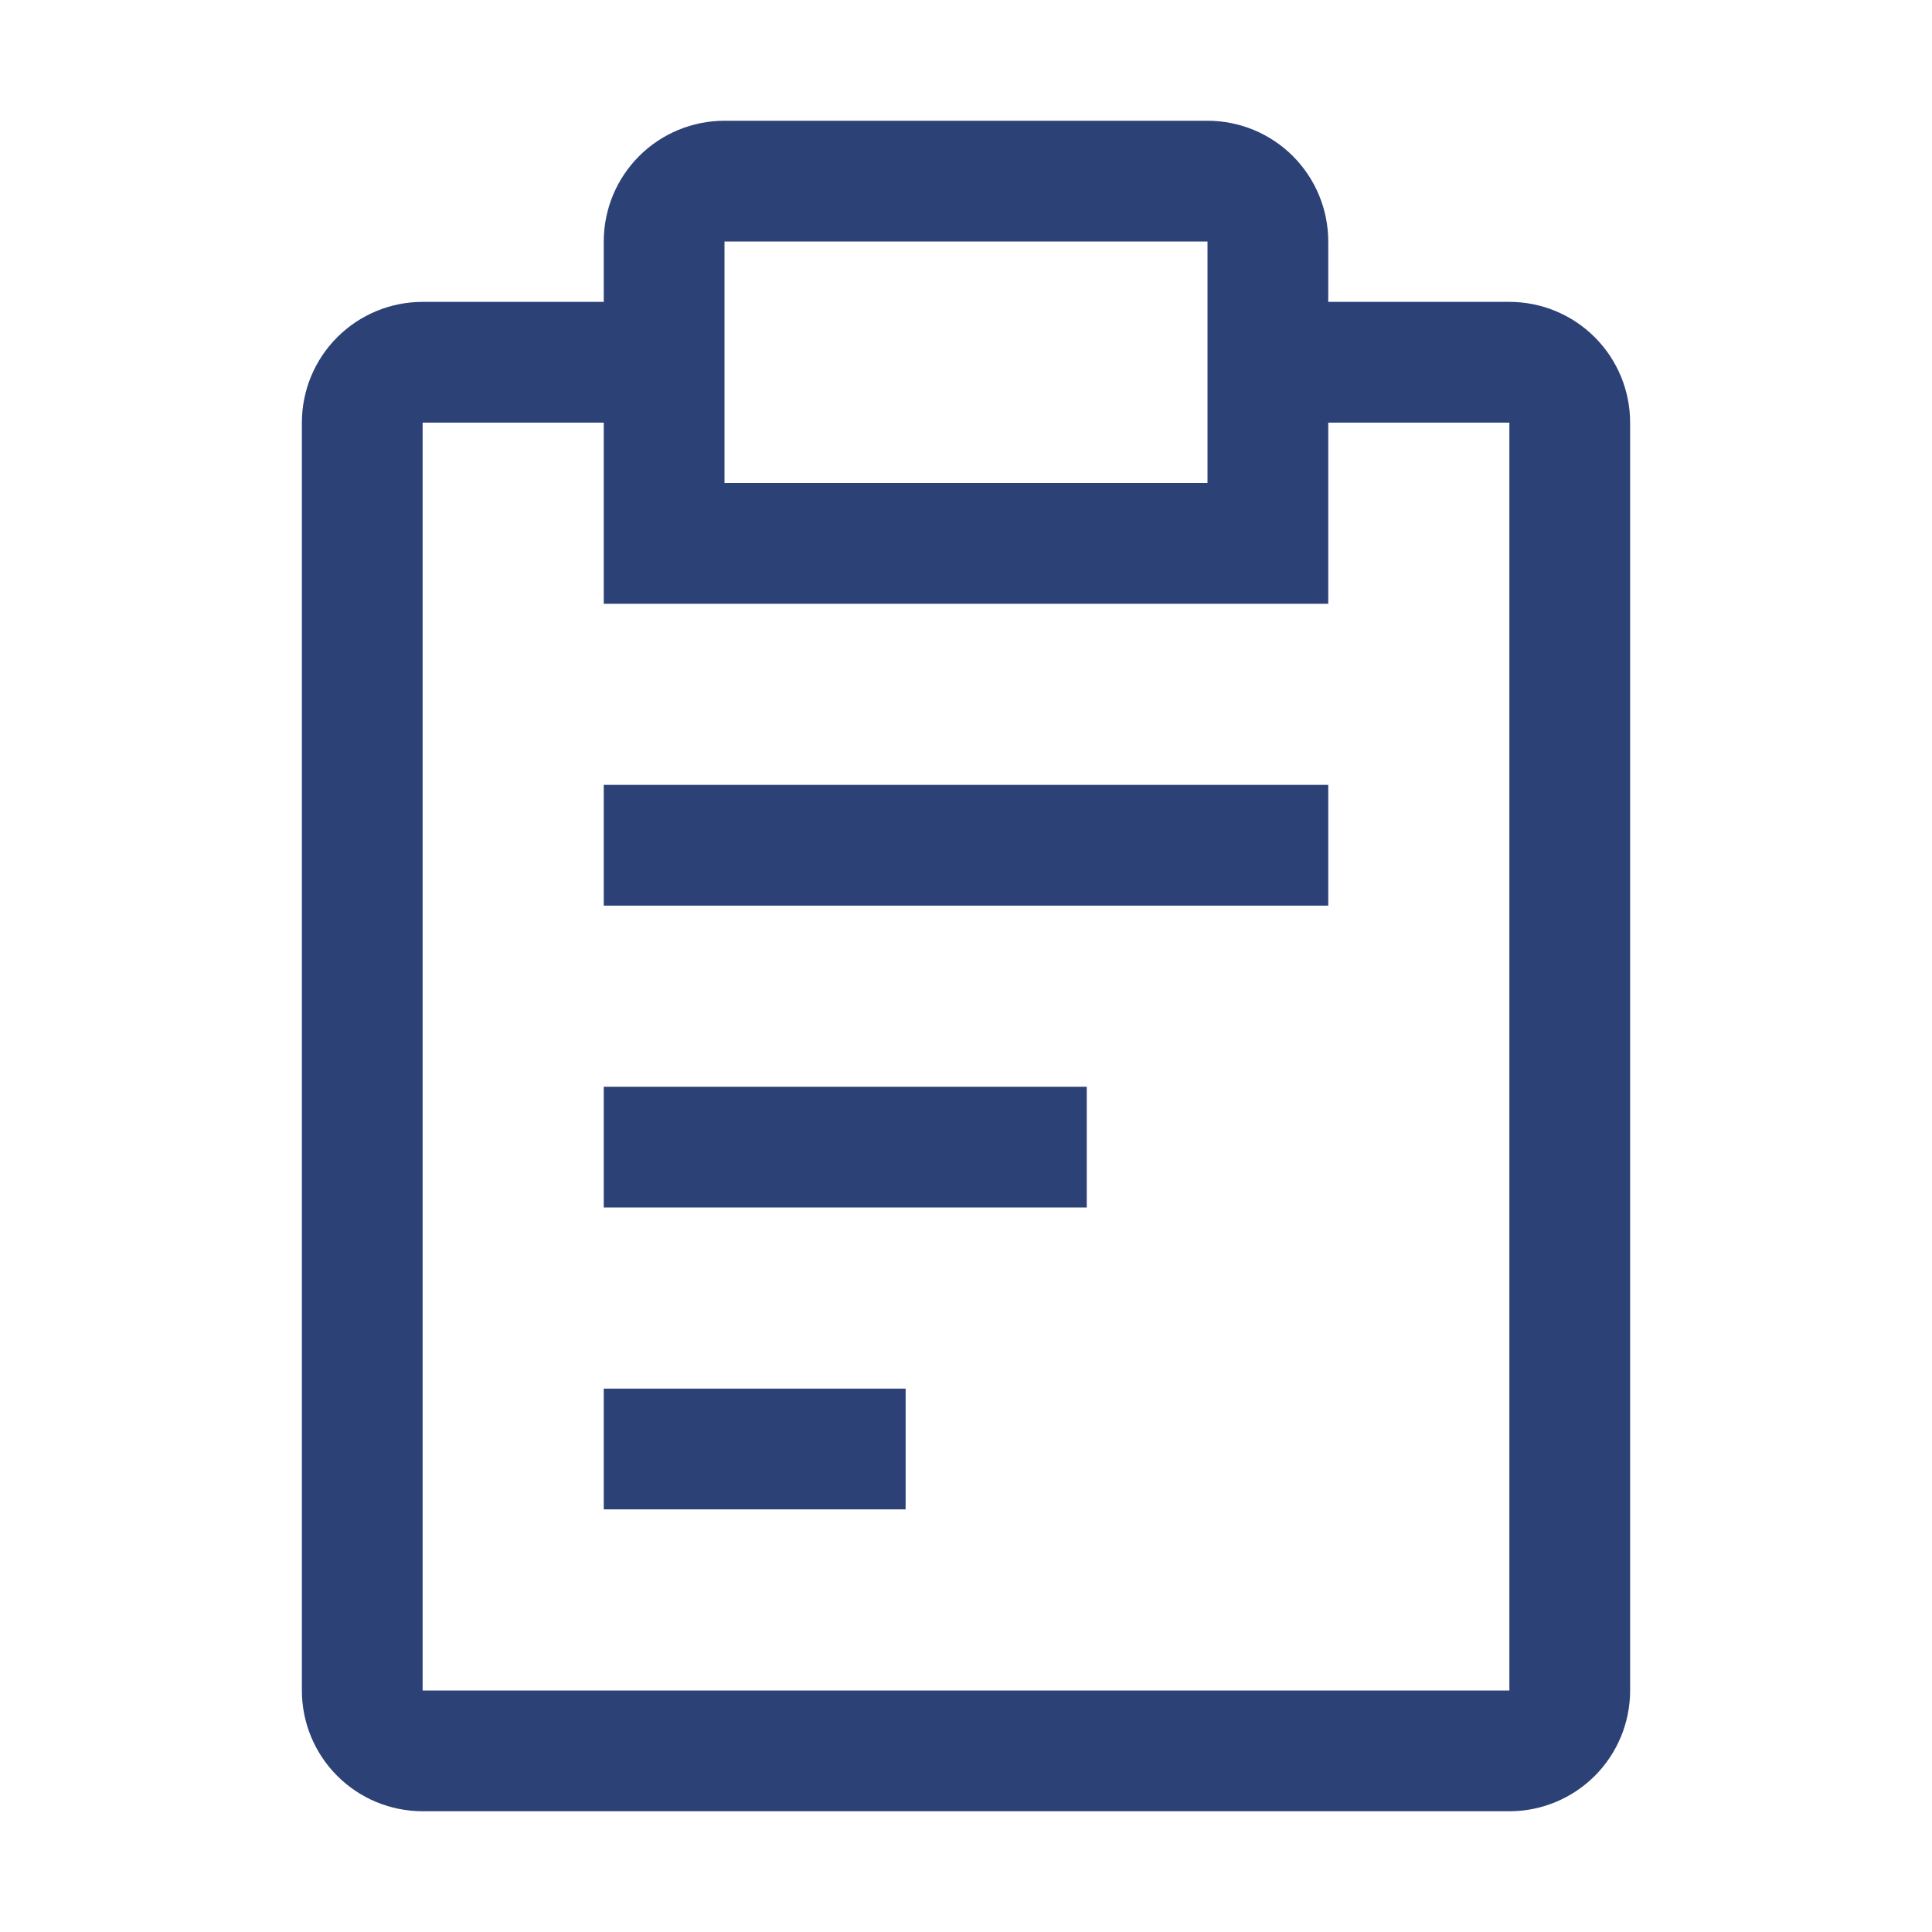 <svg width="60" height="60" viewBox="0 0 60 60" fill="none" xmlns="http://www.w3.org/2000/svg">
<g clip-path="url(#clip0_237_2105)">
<path d="M33.75 33.75H18.75V37.5H33.75V33.75Z" fill="#2C4176"/>
<path d="M41.25 24.375H18.75V28.125H41.25V24.375Z" fill="#2C4176"/>
<path d="M28.125 43.125H18.75V46.875H28.125V43.125Z" fill="#2C4176"/>
<path d="M46.875 9.375H41.25V7.5C41.25 6.505 40.855 5.552 40.152 4.848C39.448 4.145 38.495 3.75 37.5 3.75H22.5C21.505 3.75 20.552 4.145 19.848 4.848C19.145 5.552 18.75 6.505 18.75 7.5V9.375H13.125C12.13 9.375 11.177 9.77 10.473 10.473C9.77 11.177 9.375 12.13 9.375 13.125V52.5C9.375 53.495 9.77 54.448 10.473 55.152C11.177 55.855 12.13 56.25 13.125 56.25H46.875C47.87 56.25 48.823 55.855 49.527 55.152C50.23 54.448 50.625 53.495 50.625 52.5V13.125C50.625 12.13 50.23 11.177 49.527 10.473C48.823 9.77 47.87 9.375 46.875 9.375ZM22.5 7.5H37.5V15H22.5V7.5ZM46.875 52.5H13.125V13.125H18.75V18.75H41.25V13.125H46.875V52.5Z" fill="#2C4176"/>
</g>
<defs>
<clipPath id="clip0_237_2105">
<rect width="60" height="60" fill="white"/>
</clipPath>
</defs>
</svg>
